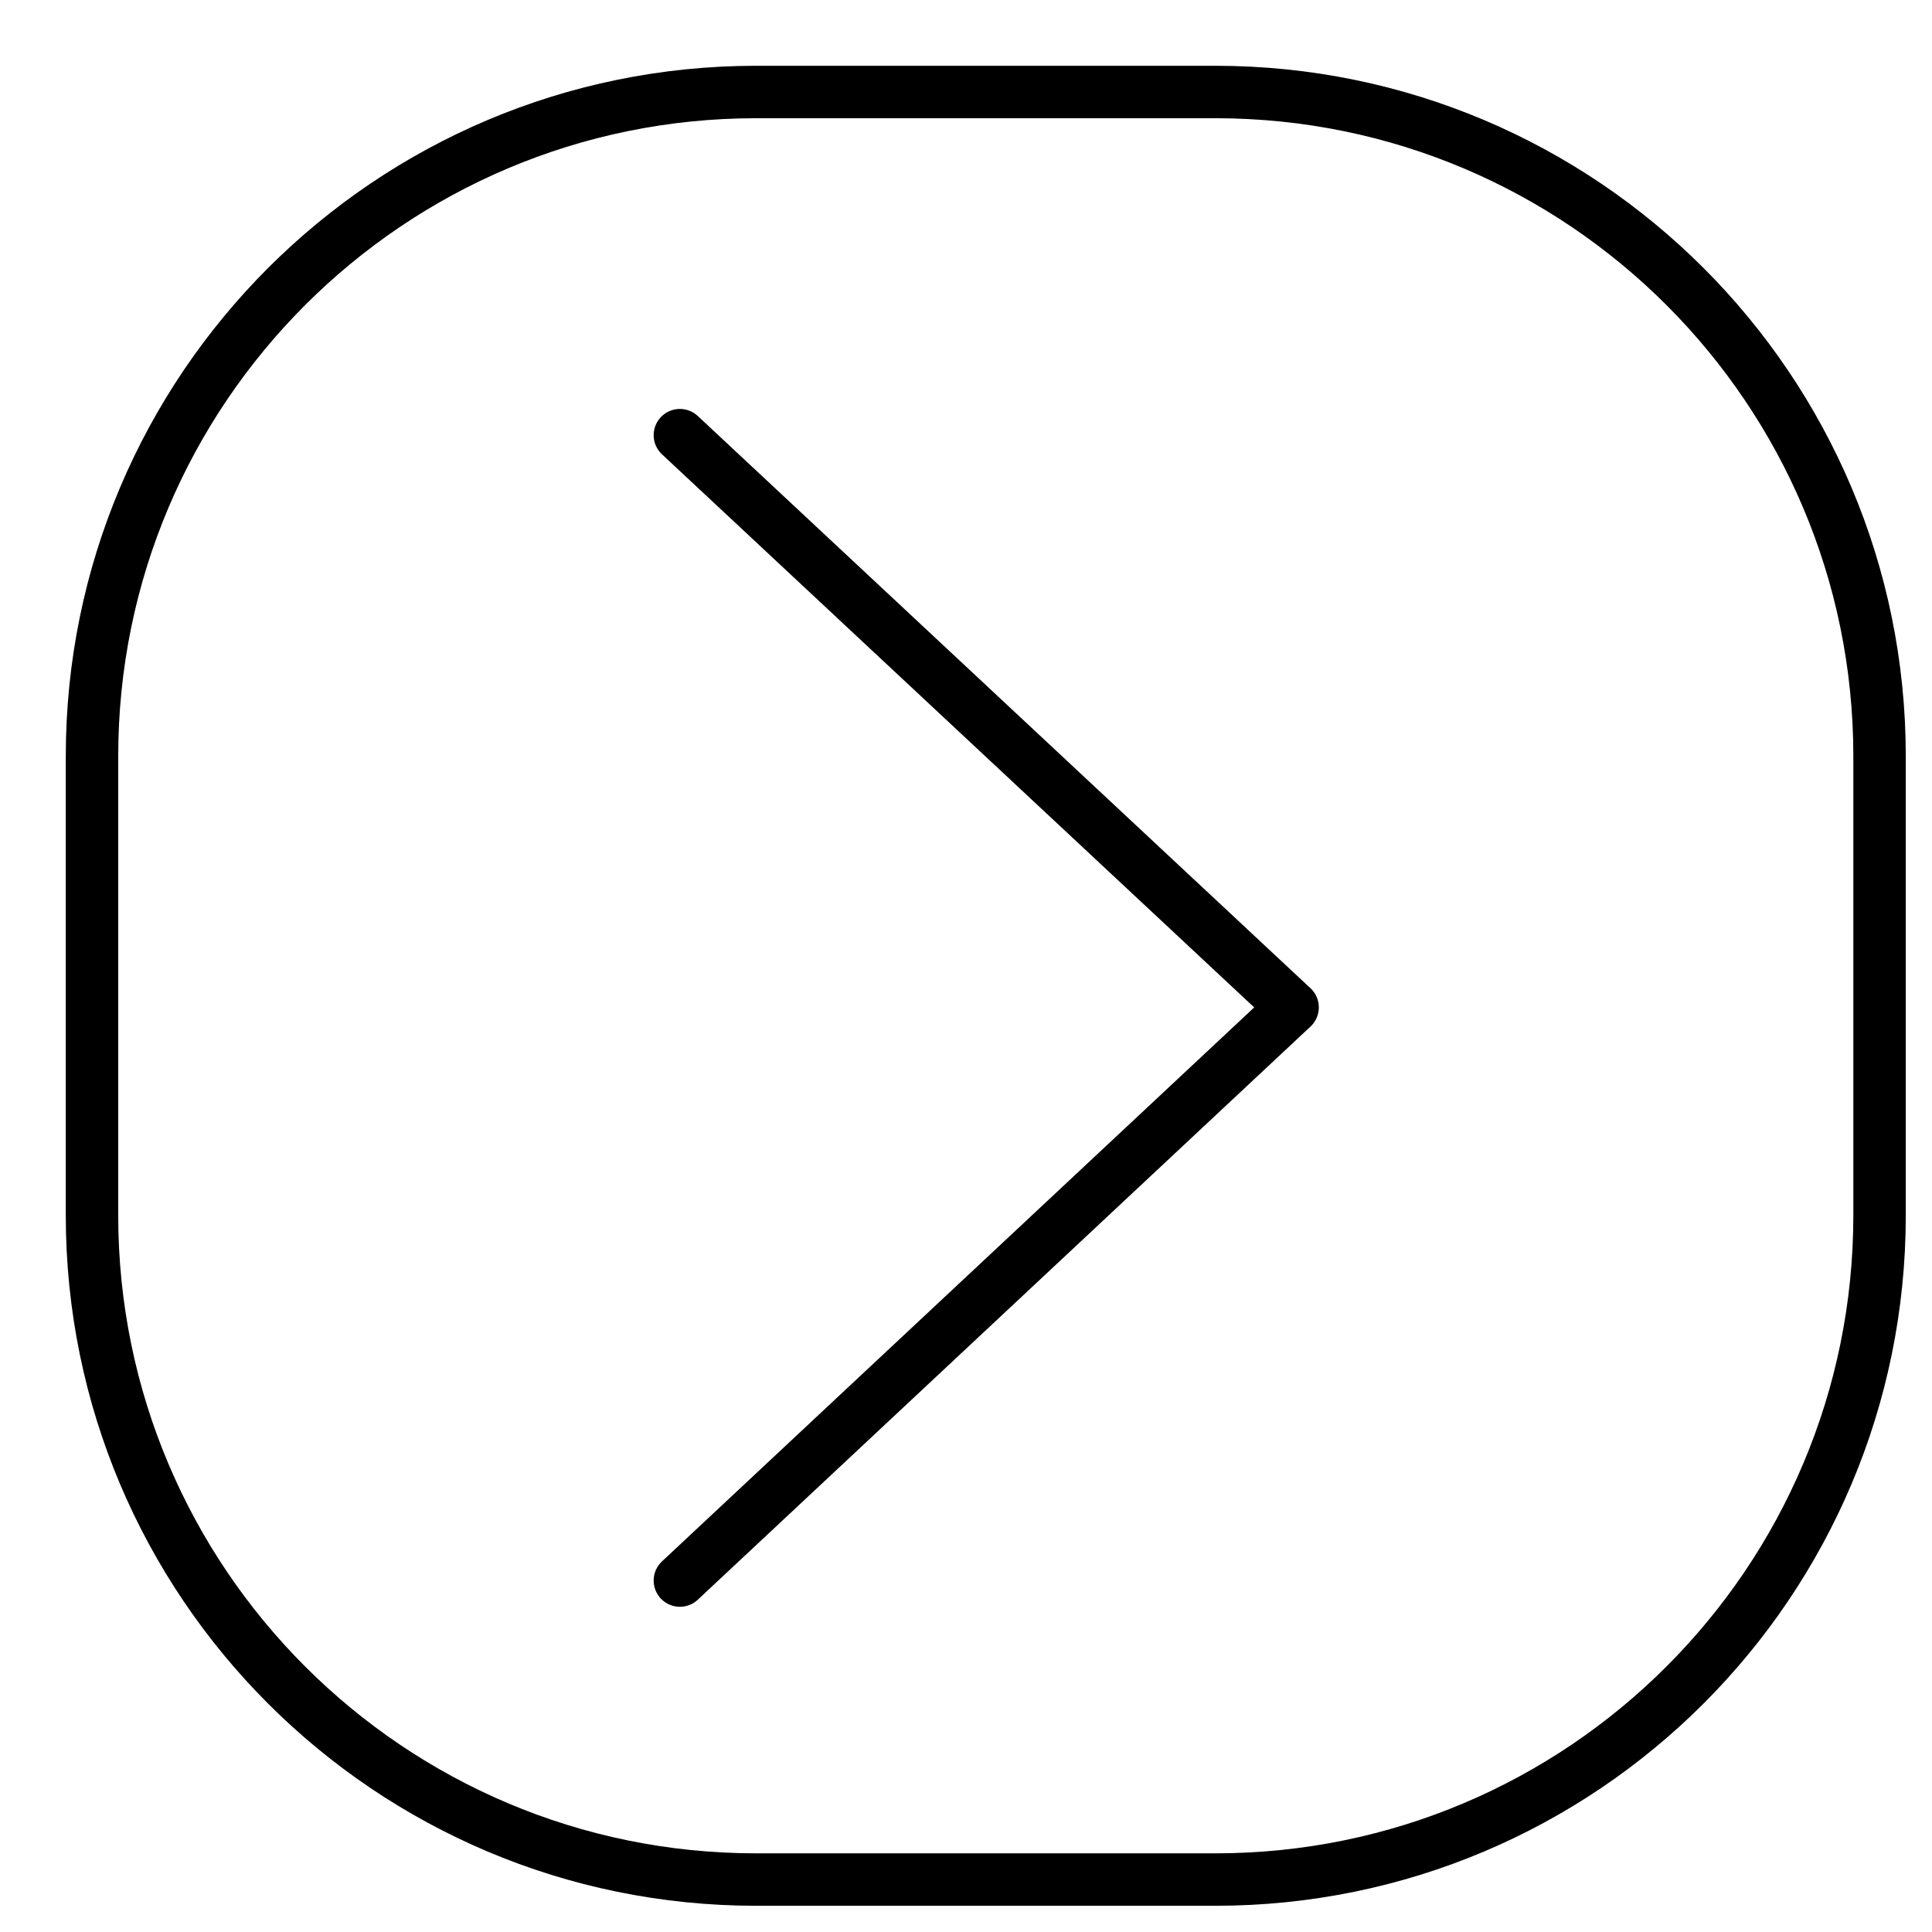 <svg width="21" height="21" viewBox="0 0 21 21" fill="none" xmlns="http://www.w3.org/2000/svg">
<path d="M13.21 1H8.22C4.233 1 1 4.233 1 8.22V13.21C1 17.198 4.233 20.43 8.22 20.43H13.21C17.198 20.43 20.43 17.198 20.43 13.21V8.22C20.43 4.233 17.198 1 13.21 1Z" stroke="black" stroke-width="0.57" stroke-miterlimit="10"/>
<path d="M7.39 4.73L14.05 10.95L7.39 17.18" stroke="black" stroke-width="0.57" stroke-linecap="round" stroke-linejoin="round"/>
</svg>
